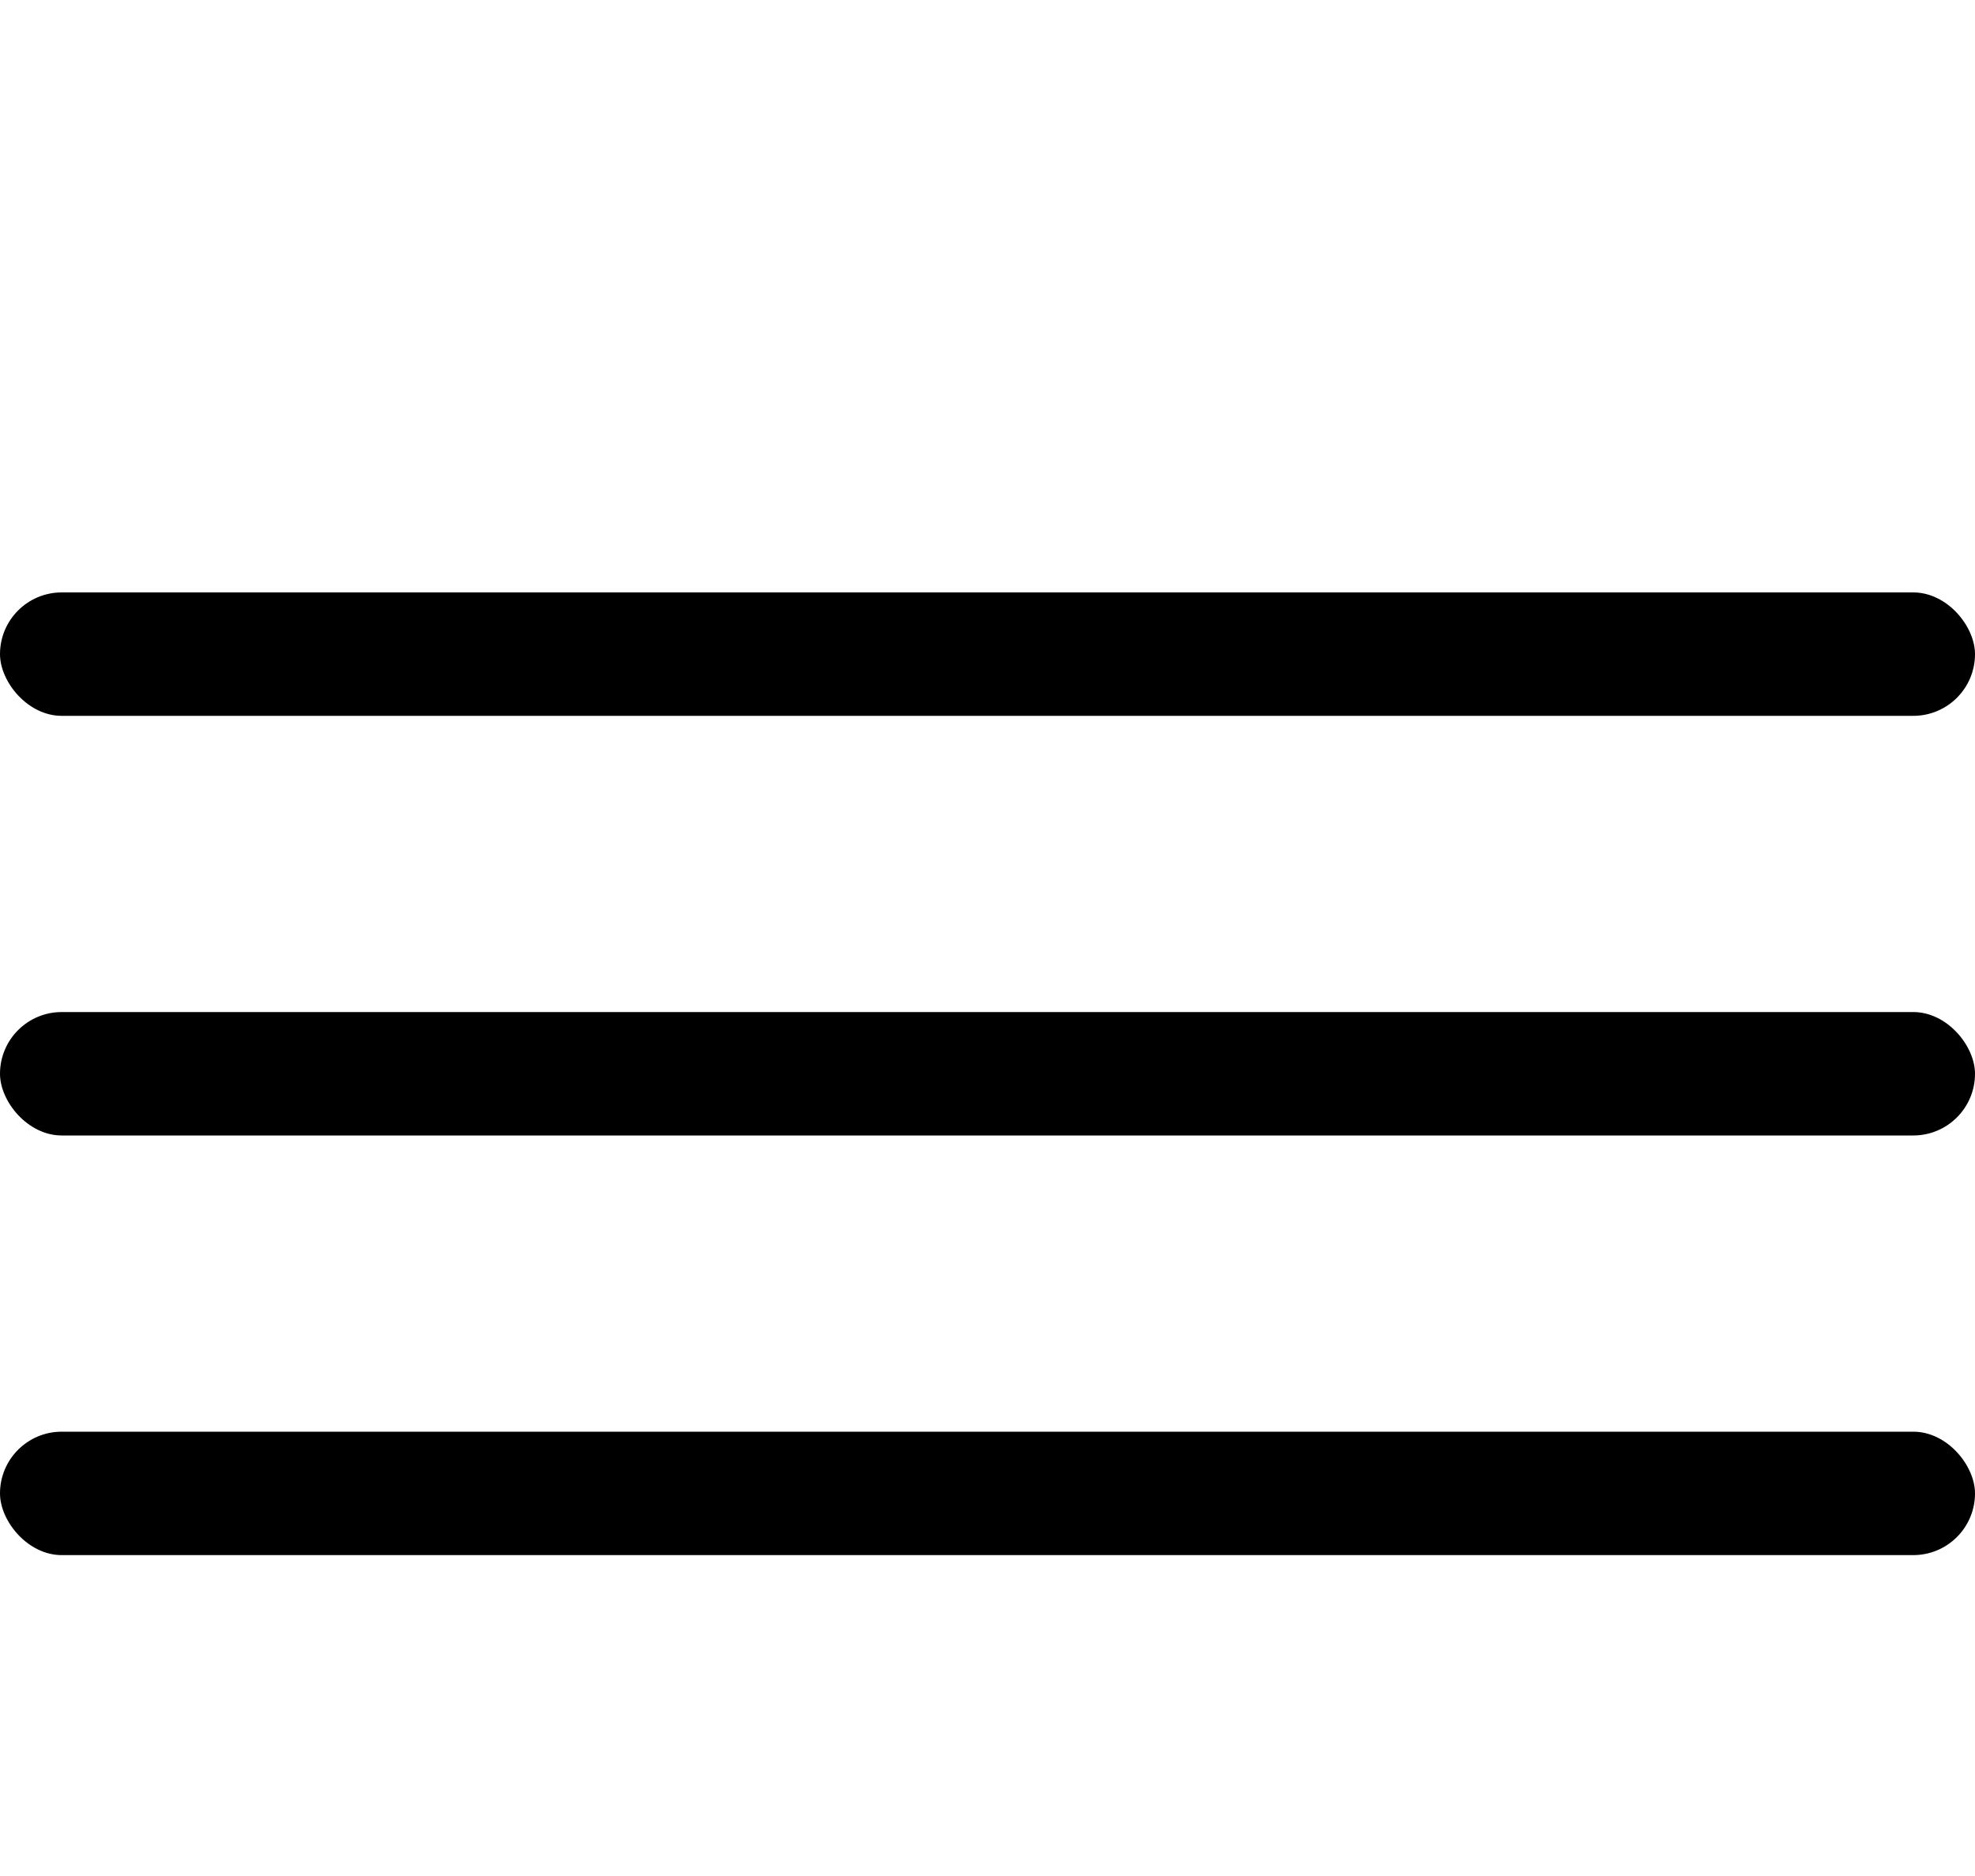 <?xml version="1.0" encoding="UTF-8"?> <svg xmlns="http://www.w3.org/2000/svg" width="20" height="19" viewBox="0 0 20 19" fill="none"><rect width="20" height="19" fill="white"></rect><rect y="6" width="20" height="1.25" rx="0.625" fill="black"></rect><rect y="10.25" width="20" height="1.25" rx="0.625" fill="black"></rect><rect y="14.5" width="20" height="1.25" rx="0.625" fill="black"></rect></svg> 